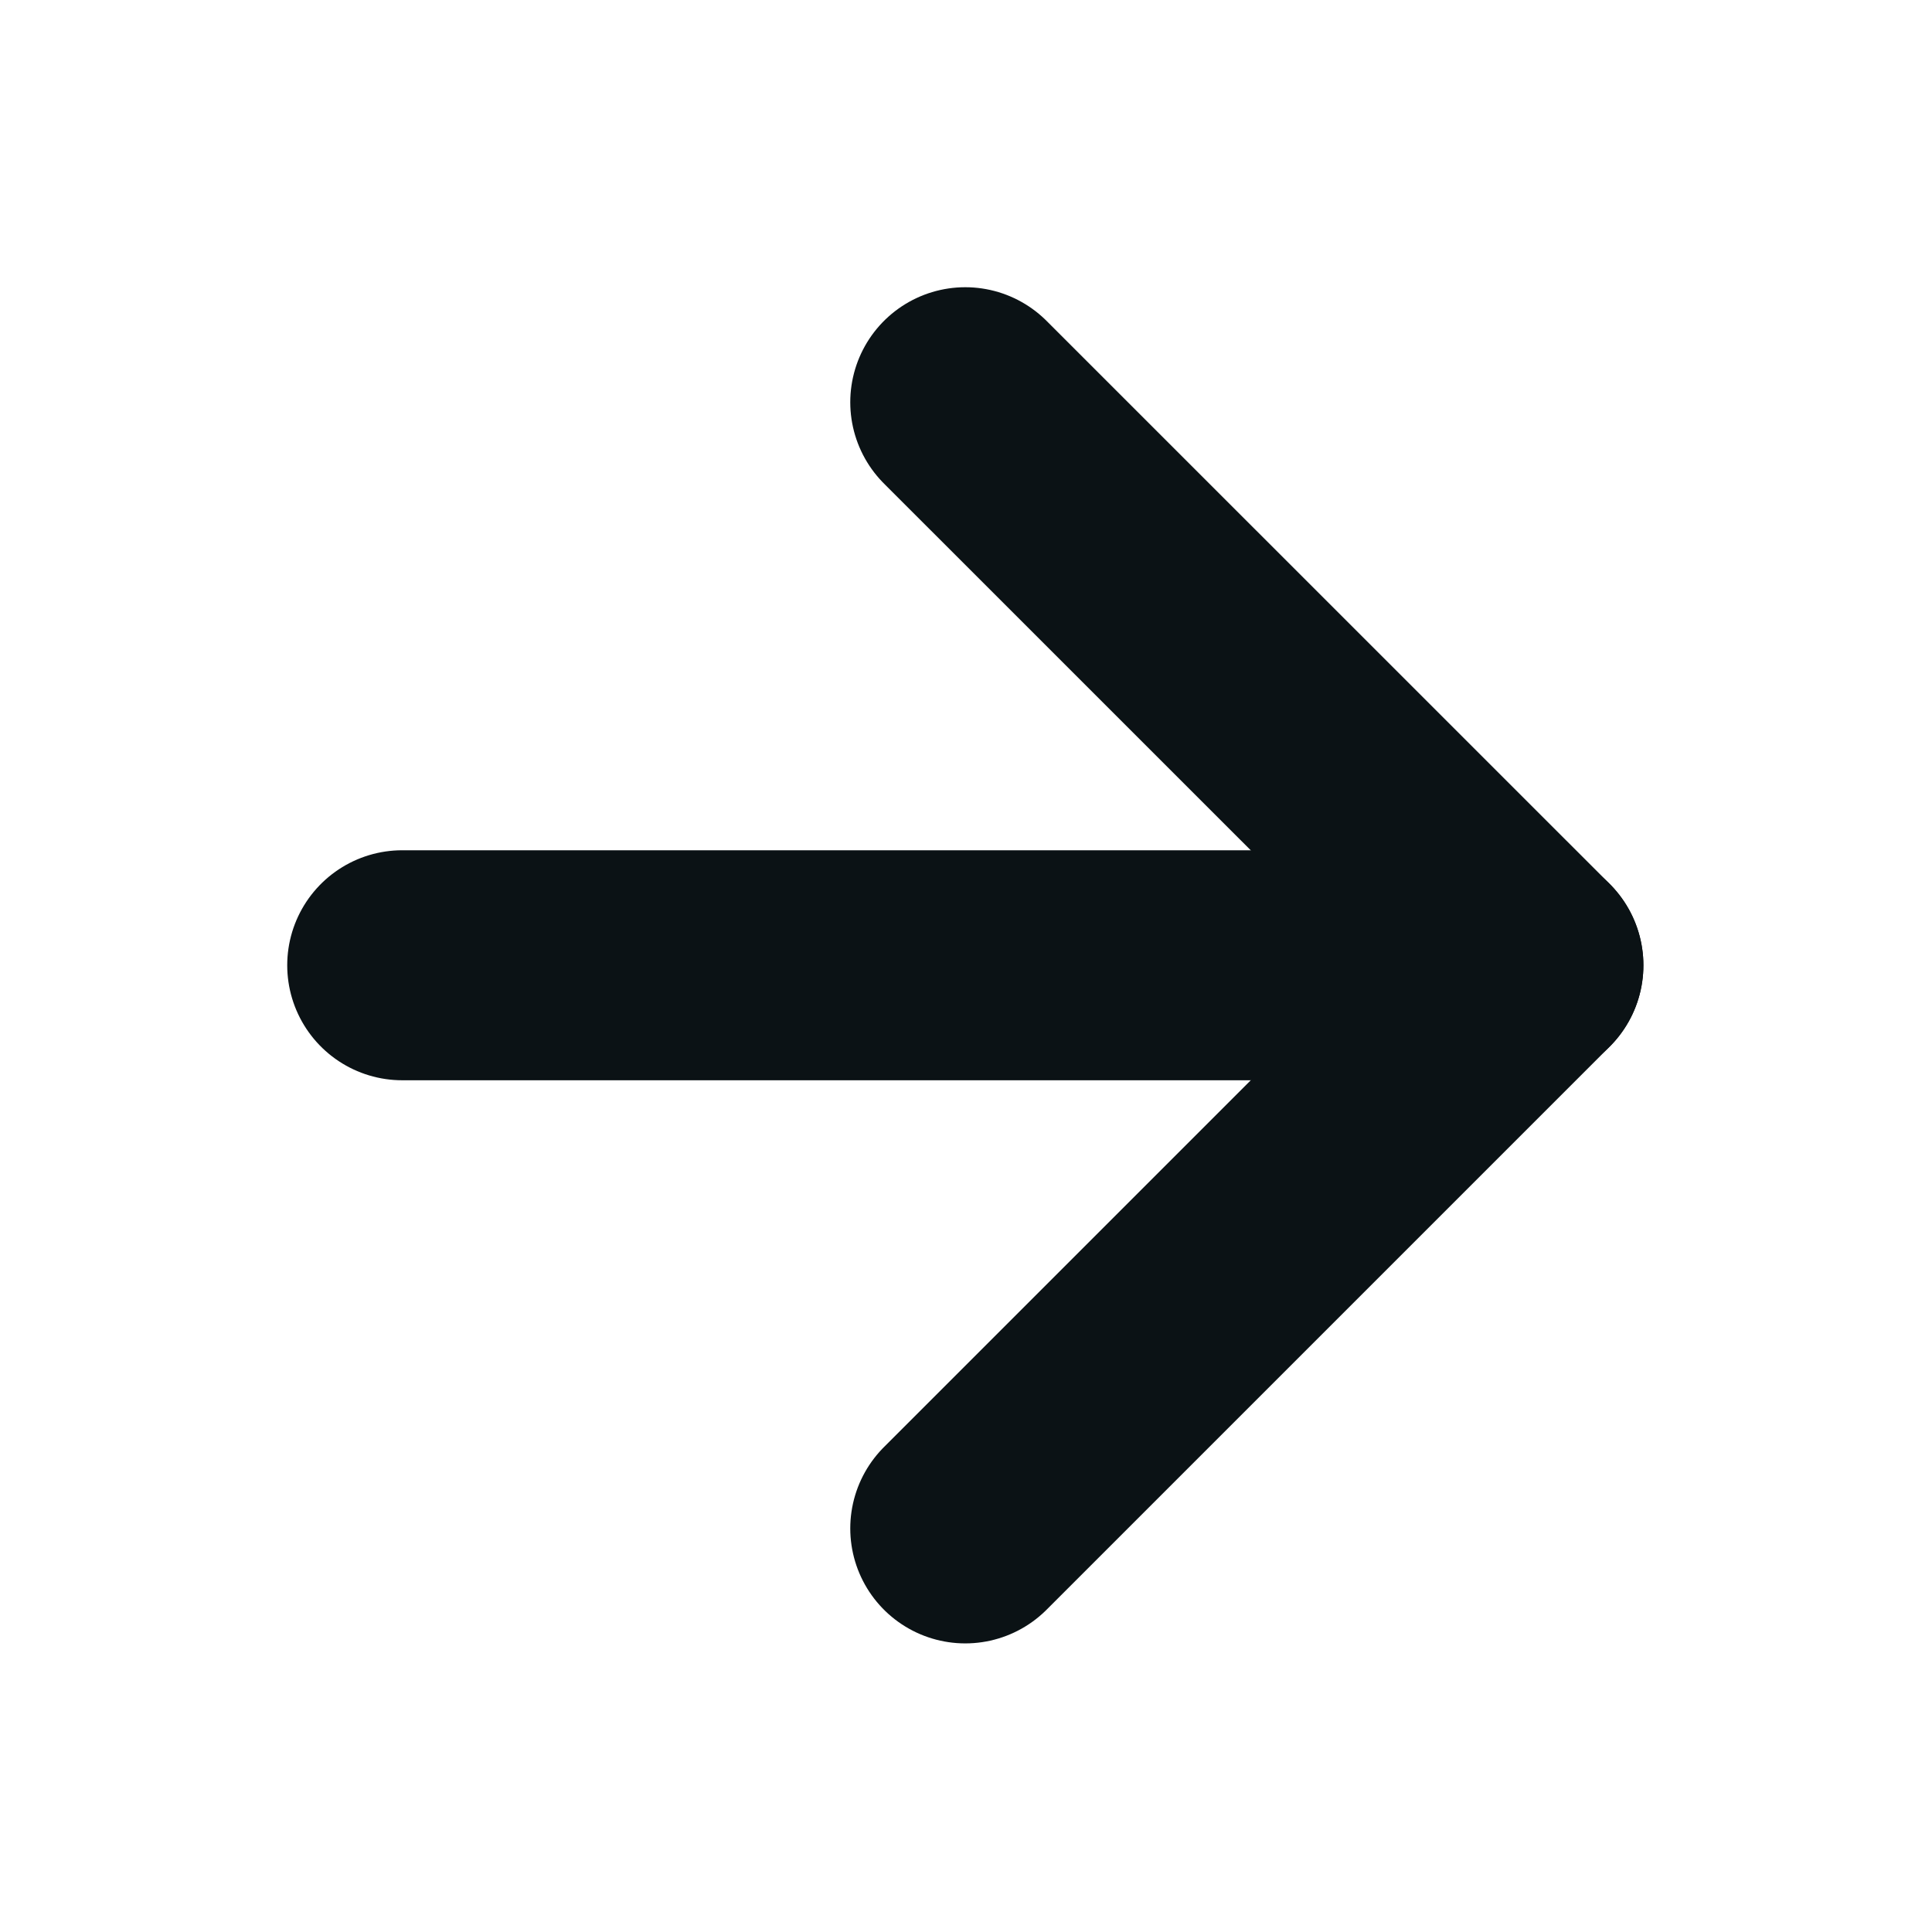 <svg width="21" height="21" viewBox="0 0 21 21" fill="none" xmlns="http://www.w3.org/2000/svg">
<g id="arrow-right 1">
<path id="Vector" d="M4.372 10.492H16.613" stroke="#0B1215" stroke-width="2.5" stroke-linecap="round" stroke-linejoin="round"/>
<path id="Vector_2" d="M10.492 4.372L16.613 10.492L10.492 16.613" stroke="#0B1215" stroke-width="2.5" stroke-linecap="round" stroke-linejoin="round"/>
</g>
</svg>
